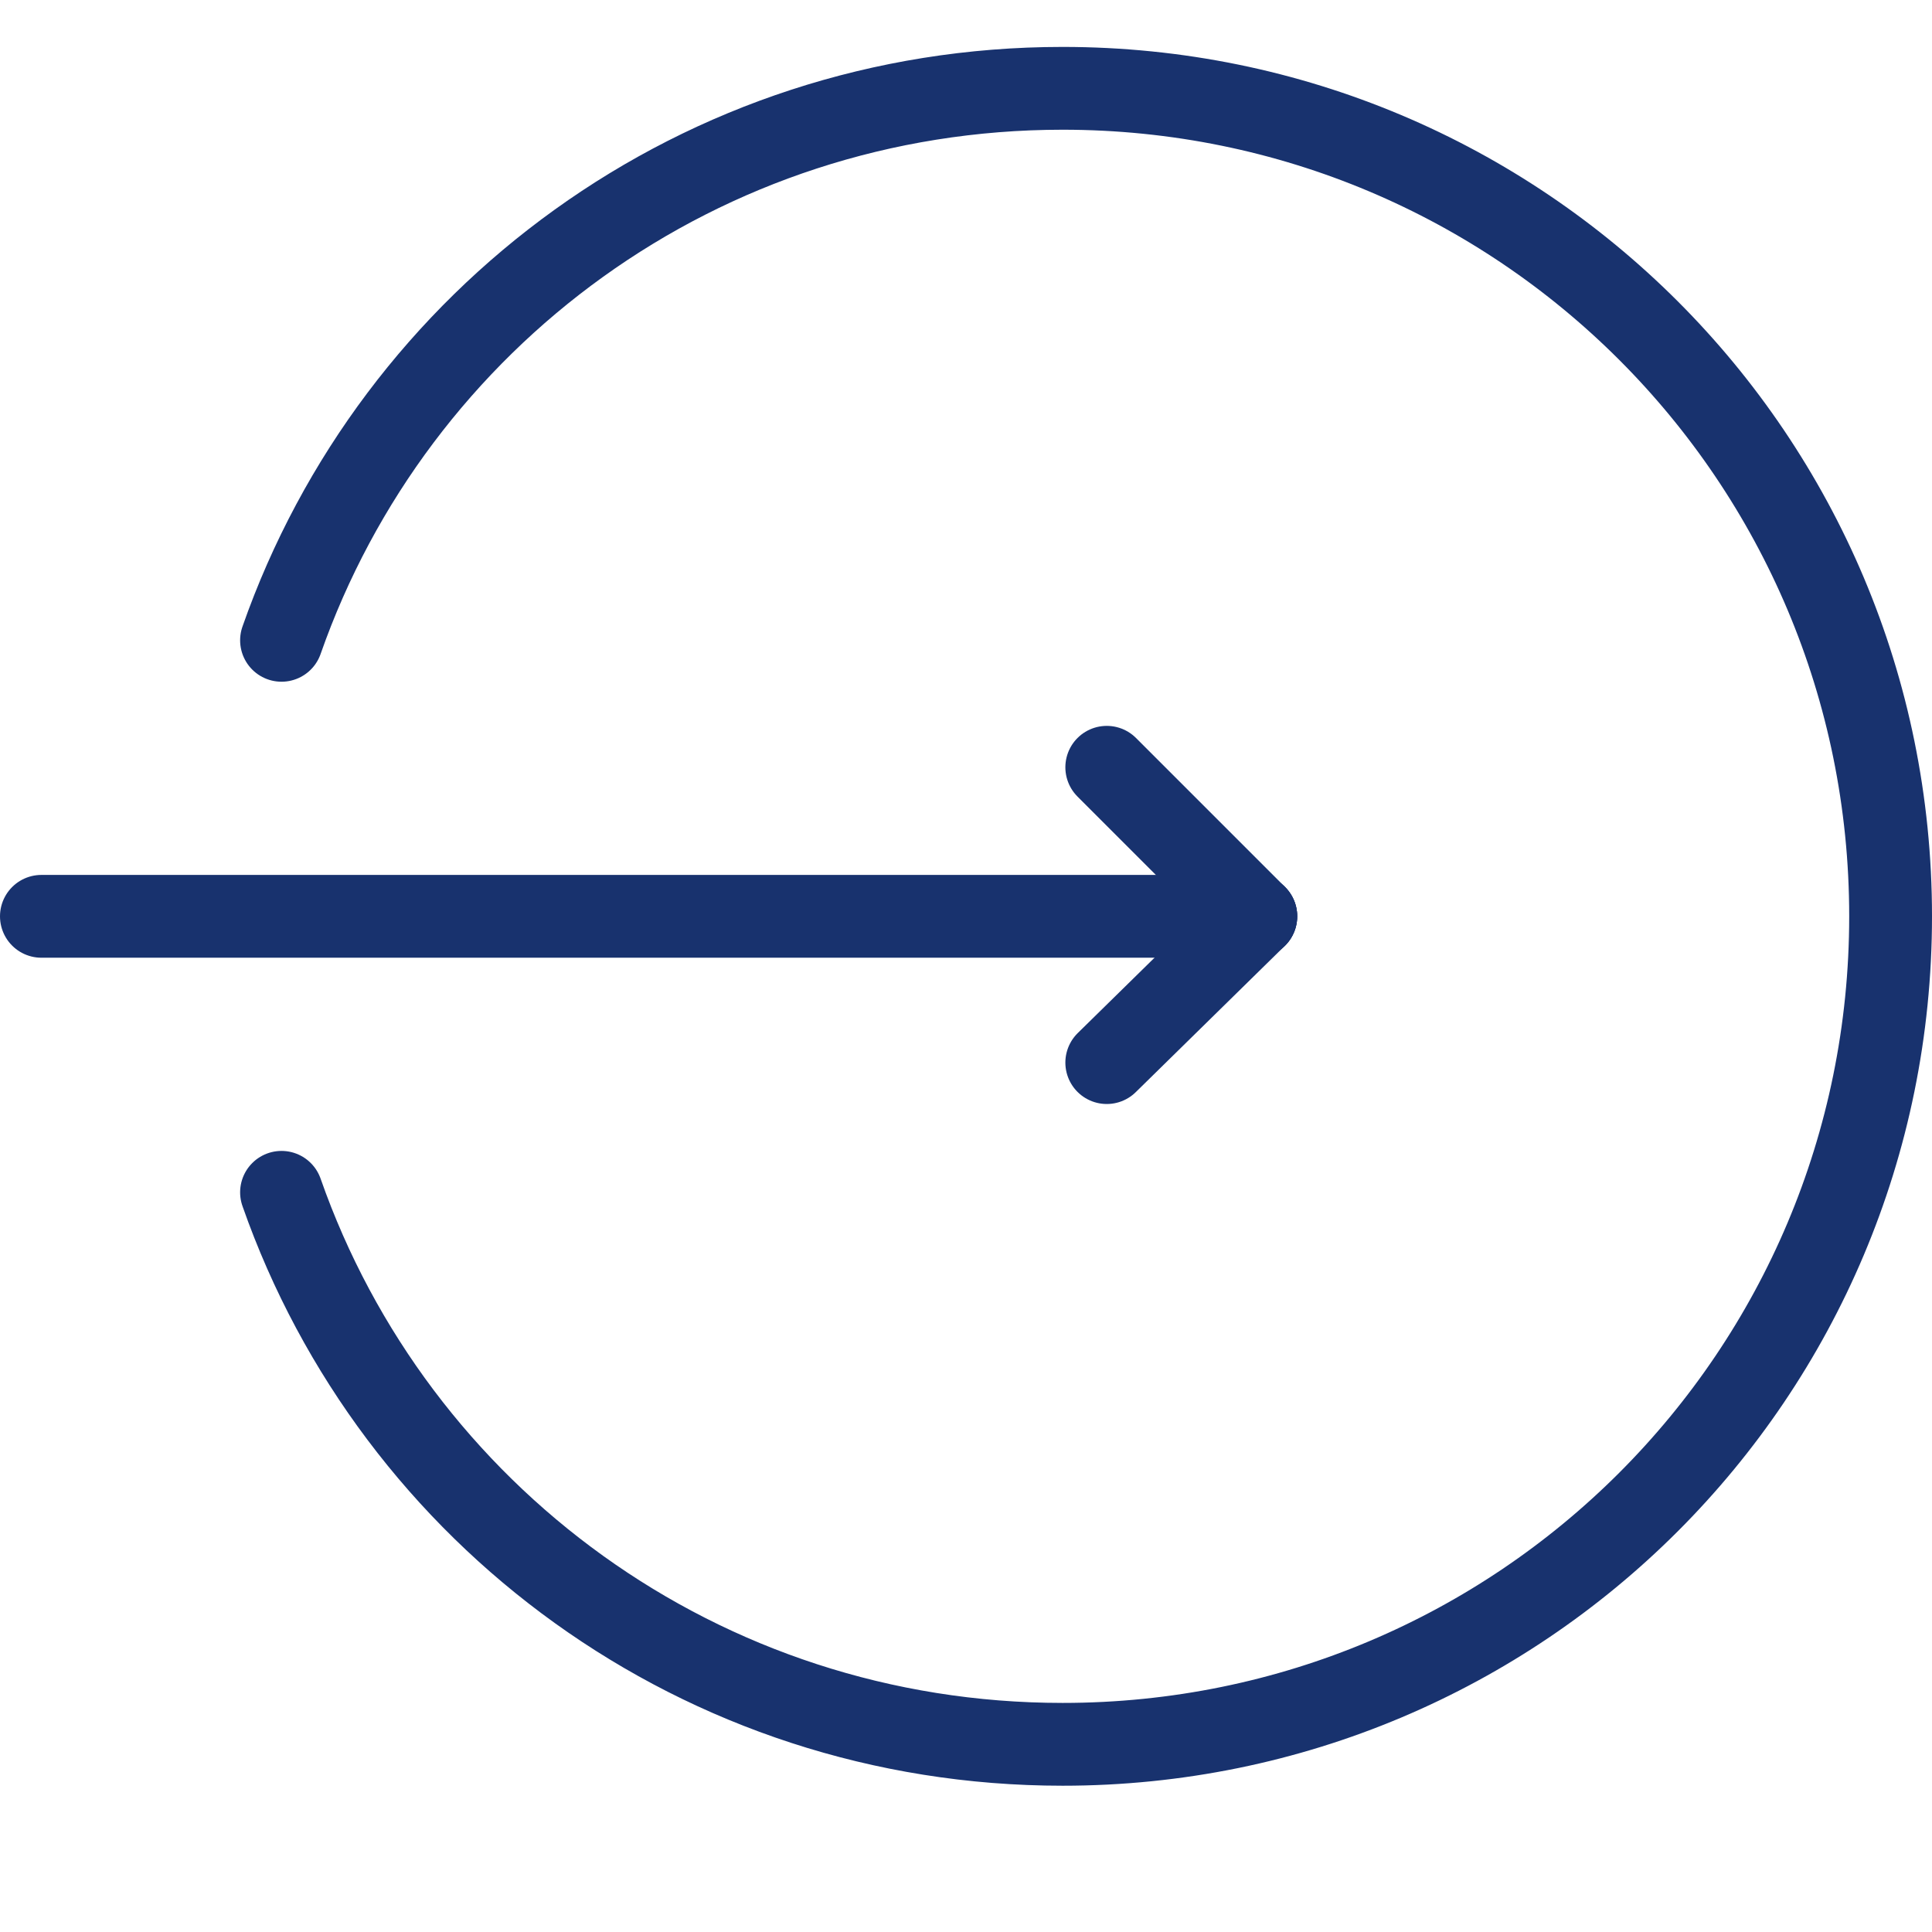 <?xml version="1.0" encoding="utf-8"?>
<!-- Generator: Adobe Illustrator 22.0.1, SVG Export Plug-In . SVG Version: 6.00 Build 0)  -->
<svg version="1.1" id="Layer_1" xmlns="http://www.w3.org/2000/svg" xmlns:xlink="http://www.w3.org/1999/xlink" x="0px" y="0px"
	 viewBox="0 0 70 70" style="enable-background:new 0 0 70 70;" xml:space="preserve">
<style type="text/css">
	.st0{fill:none;stroke:#18326E;stroke-width:3;stroke-linecap:round;stroke-miterlimit:10;}
</style>
<g>
	<line class="st0" x1="1.5" y1="33.2" x2="45.5" y2="33.2"/>
	<line class="st0" x1="45.5" y1="33.2" x2="40.1" y2="27.8"/>
	<line class="st0" x1="45.5" y1="33.2" x2="40.1" y2="38.5"/>
	<path class="st0" d="M10.2,23.2c4.1-11.7,15.2-20,28.3-20c16.6,0,30,13.4,30,30s-13.4,30-30,30c-13.1,0-24.2-8.3-28.3-20"/>
</g>
</svg>
